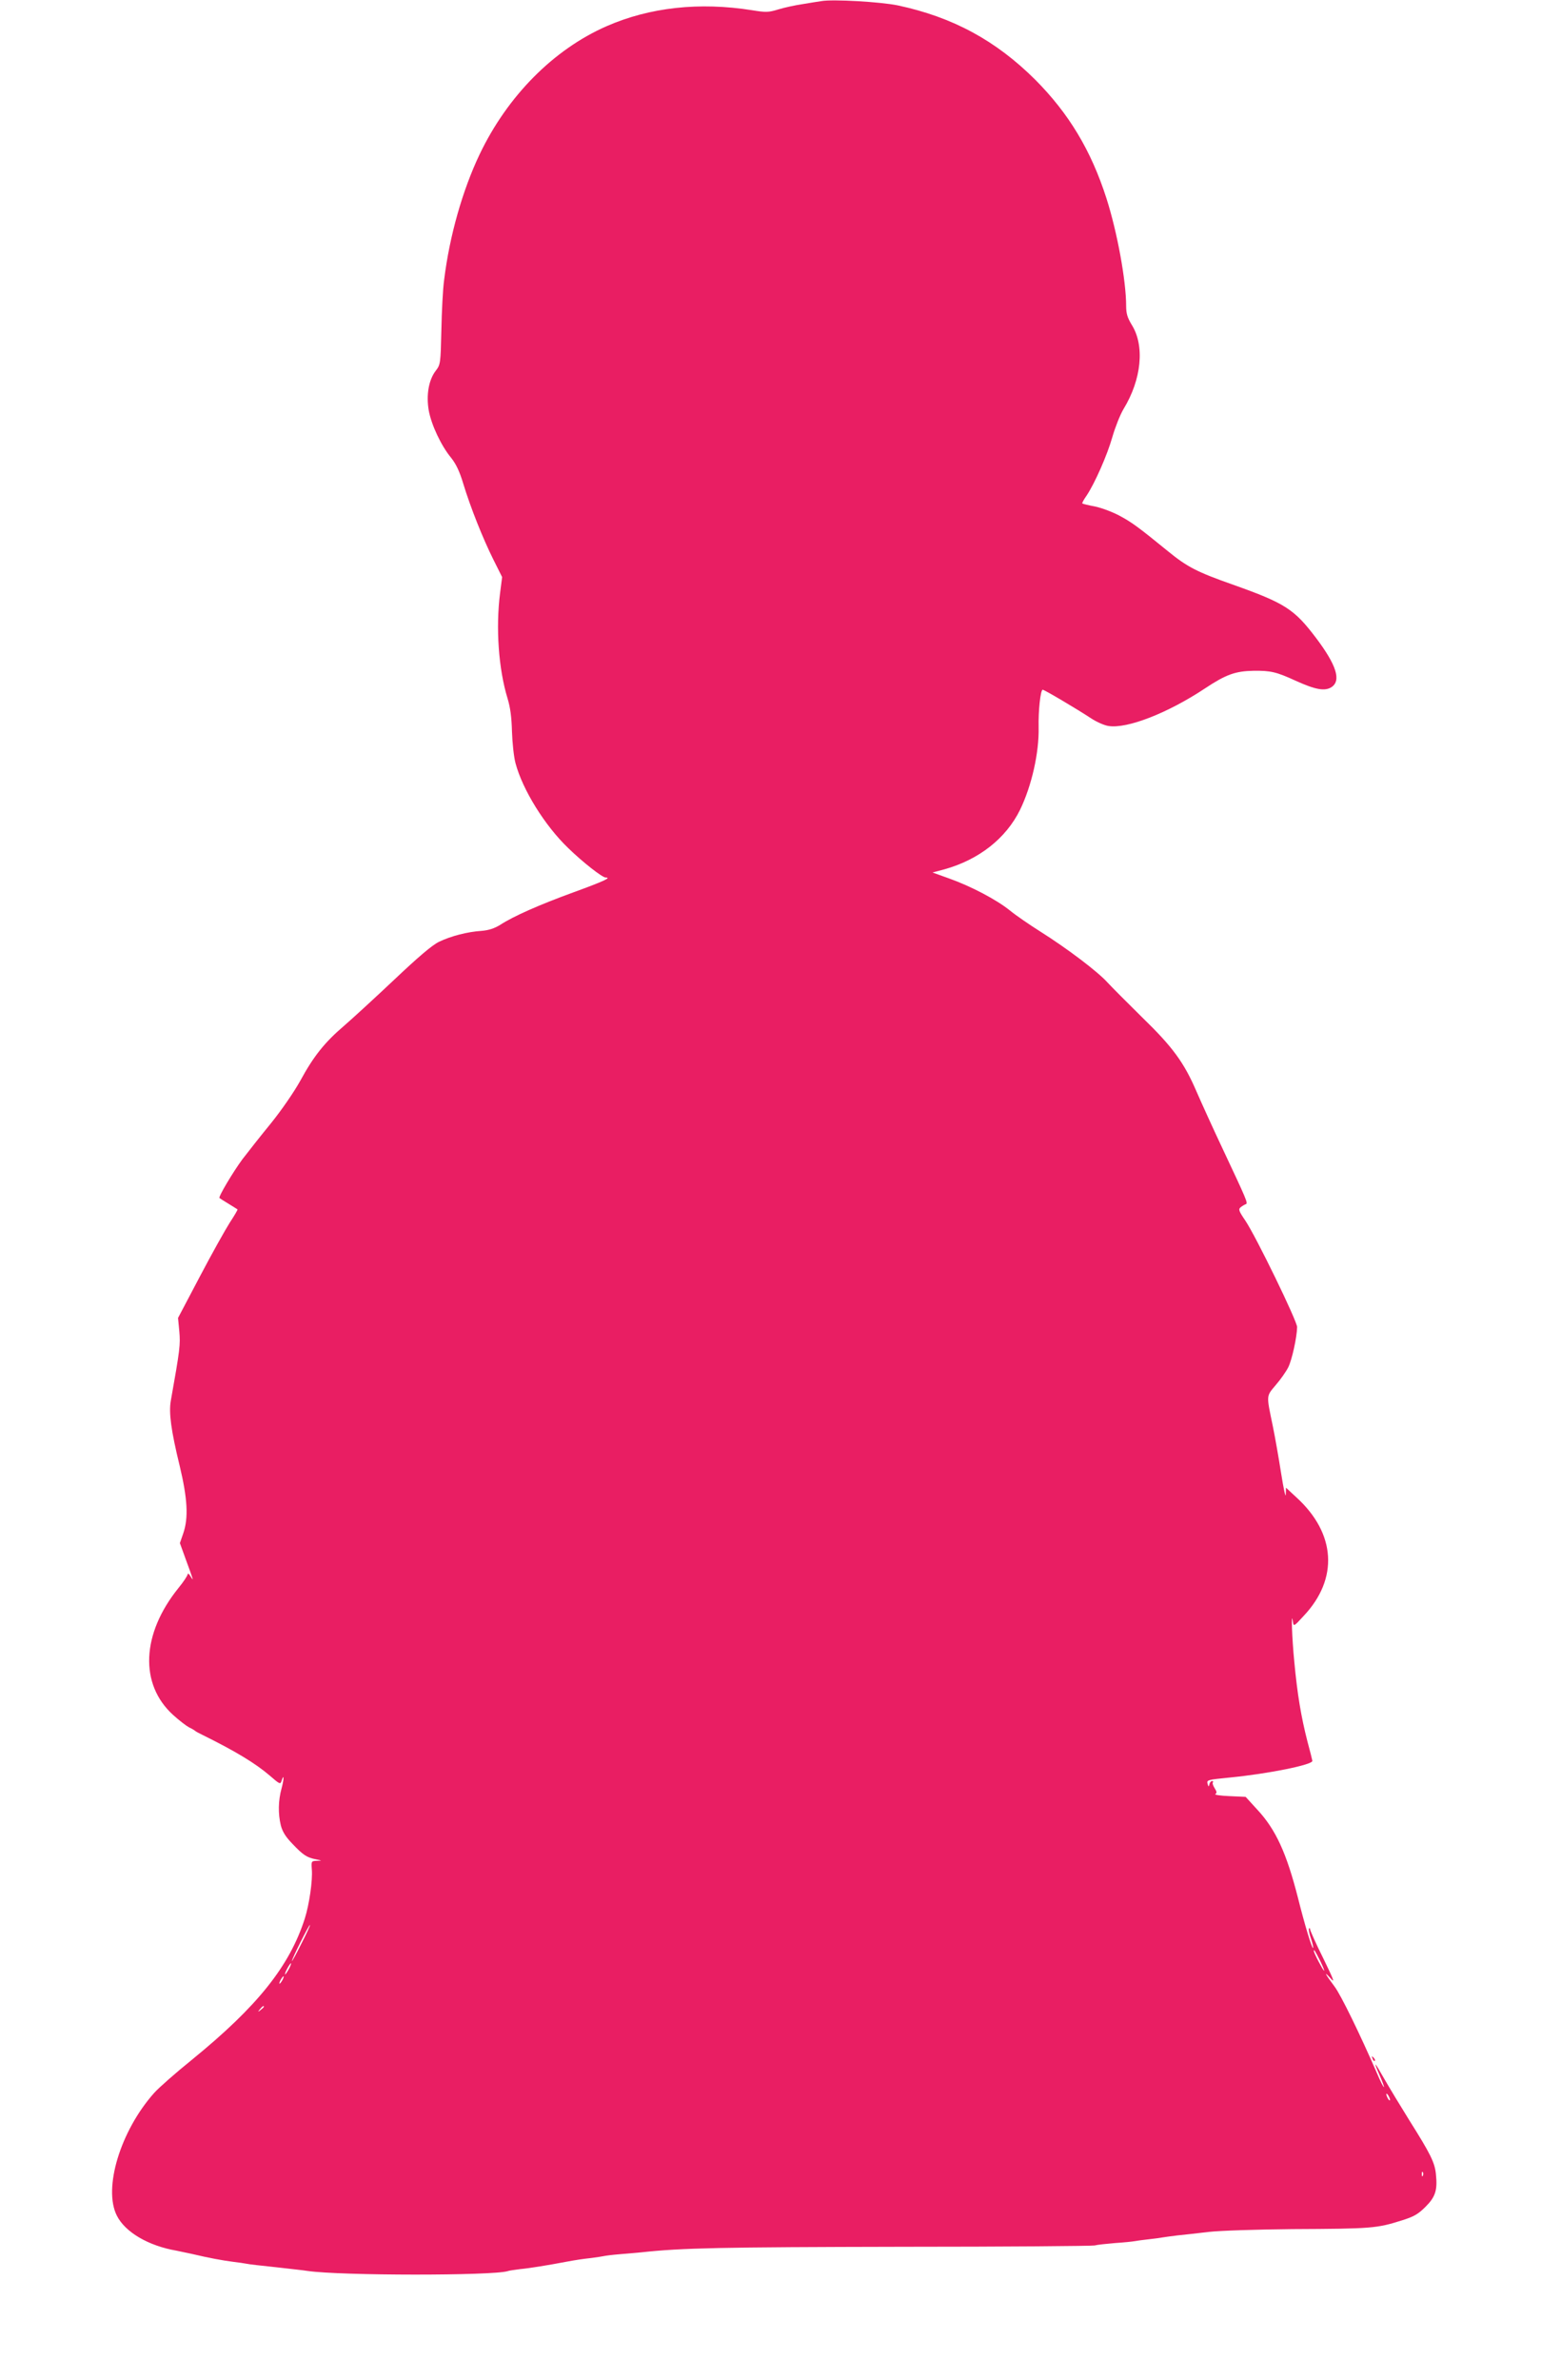 <?xml version="1.0" standalone="no"?>
<!DOCTYPE svg PUBLIC "-//W3C//DTD SVG 20010904//EN"
 "http://www.w3.org/TR/2001/REC-SVG-20010904/DTD/svg10.dtd">
<svg version="1.0" xmlns="http://www.w3.org/2000/svg"
 width="840pt" height="1280pt" viewBox="0 0 840 1280"
 preserveAspectRatio="xMidYMid meet">
<g transform="translate(0,1280) scale(0.1,-0.1)"
fill="#e91e63" stroke="none">
<path d="M4420 12794 c-14 -2 -59 -9 -100 -16 -41 -6 -101 -19 -133 -29 -52
-16 -66 -16 -140 -4 -283 45 -550 16 -783 -86 -285 -125 -533 -375 -683 -689
-92 -193 -162 -439 -191 -675 -7 -49 -13 -172 -15 -273 -4 -178 -5 -183 -30
-216 -38 -49 -52 -130 -38 -213 14 -78 67 -191 121 -256 26 -33 45 -72 65
-139 39 -128 106 -296 162 -408 l47 -94 -11 -86 c-24 -188 -8 -409 40 -566 15
-49 22 -101 24 -179 2 -60 10 -137 19 -170 38 -143 158 -336 283 -456 79 -77
184 -159 202 -159 34 0 -12 -21 -174 -80 -181 -66 -322 -128 -394 -175 -31
-19 -62 -29 -100 -32 -76 -5 -165 -28 -229 -59 -37 -18 -111 -81 -242 -205
-104 -98 -225 -209 -269 -247 -102 -87 -163 -162 -235 -295 -34 -61 -100 -157
-158 -229 -55 -67 -124 -155 -154 -194 -52 -71 -130 -202 -123 -208 2 -2 24
-16 49 -31 25 -15 46 -29 48 -30 2 -2 -17 -34 -42 -72 -24 -38 -97 -168 -161
-290 l-117 -222 7 -73 c6 -71 4 -93 -46 -373 -11 -64 1 -158 48 -350 42 -176
48 -279 19 -363 l-18 -52 30 -83 c44 -120 46 -126 28 -97 -8 14 -15 19 -16 13
0 -7 -22 -41 -50 -75 -199 -247 -210 -517 -29 -682 32 -29 71 -59 86 -67 15
-7 30 -16 33 -19 3 -3 21 -13 40 -22 176 -87 284 -152 362 -219 53 -46 57 -48
63 -28 14 43 14 11 0 -41 -18 -66 -19 -135 -4 -198 9 -34 25 -61 63 -100 58
-61 77 -73 126 -83 34 -7 35 -7 5 -8 -30 -1 -30 -2 -27 -47 5 -58 -14 -189
-38 -264 -82 -256 -255 -472 -606 -758 -88 -71 -180 -152 -204 -179 -182 -204
-276 -514 -201 -661 45 -89 170 -162 321 -188 14 -3 52 -11 85 -18 89 -21 164
-35 220 -42 28 -3 59 -8 70 -10 11 -3 83 -11 160 -19 77 -9 154 -17 170 -20
179 -26 998 -26 1077 -1 7 3 38 7 68 11 46 4 151 21 245 39 53 10 94 16 140
21 28 4 57 8 65 10 8 2 47 7 85 10 39 3 90 8 115 10 220 24 423 28 1410 30
553 0 1016 4 1030 7 14 4 63 9 110 13 47 3 94 8 105 10 11 2 44 7 74 10 30 3
64 8 75 10 12 2 48 7 81 11 33 3 110 12 170 19 64 7 253 13 450 15 428 2 453
4 589 47 64 20 87 33 127 73 53 53 65 89 56 175 -6 63 -29 109 -143 290 -48
77 -109 178 -136 225 -54 95 -60 100 -23 15 14 -32 24 -59 22 -61 -2 -2 -19
31 -37 74 -95 218 -194 420 -228 466 -51 68 -62 89 -23 46 26 -30 20 -13 -39
108 -39 78 -70 148 -70 154 0 6 -3 9 -6 5 -3 -3 1 -27 10 -53 9 -26 14 -49 12
-52 -6 -5 -46 128 -81 268 -62 243 -120 370 -220 477 l-62 68 -88 4 c-48 2
-82 7 -75 11 9 6 8 13 -4 32 -9 14 -13 28 -9 31 3 4 1 7 -5 7 -6 0 -12 -8 -14
-17 -3 -15 -5 -15 -10 3 -5 20 0 21 120 33 206 20 449 69 444 90 -1 7 -13 54
-27 106 -33 129 -54 252 -70 425 -13 130 -18 287 -8 218 4 -28 5 -28 58 30
189 200 174 444 -39 638 l-56 52 -1 -37 c-1 -20 -12 32 -25 114 -13 83 -33
197 -45 255 -35 169 -36 158 16 220 26 30 56 73 67 95 20 39 47 162 48 217 0
32 -221 487 -279 573 -36 53 -38 61 -24 72 9 7 21 14 27 16 13 4 4 24 -122
292 -52 110 -116 251 -143 313 -67 156 -128 240 -293 400 -77 76 -161 160
-186 187 -53 59 -217 183 -363 275 -57 36 -130 86 -163 113 -72 58 -209 130
-327 172 l-89 32 64 17 c186 52 331 166 407 320 63 130 103 308 100 444 -2 88
10 202 22 202 9 0 183 -103 259 -153 30 -20 73 -39 95 -42 101 -16 320 70 519
202 113 75 163 93 261 95 94 1 123 -6 228 -54 106 -48 156 -57 192 -34 53 35
27 118 -82 263 -118 156 -166 188 -448 288 -193 68 -246 95 -350 180 -156 127
-192 154 -257 189 -36 20 -96 43 -133 51 -37 7 -69 15 -71 17 -2 2 8 21 23 42
44 66 111 217 139 316 15 52 42 120 60 150 97 159 115 340 44 453 -23 38 -30
60 -30 101 0 136 -48 398 -106 579 -83 259 -203 457 -383 638 -212 211 -444
337 -740 400 -92 19 -350 34 -411 23z m-2799 -10450 c-27 -55 -50 -96 -50 -92
-1 11 93 198 97 194 2 -2 -19 -48 -47 -102z m5483 -91 c14 -29 24 -53 21 -53
-5 0 -55 95 -55 106 0 12 6 2 34 -53z m-5549 -43 c-9 -16 -18 -30 -21 -30 -2
0 2 14 11 30 9 17 18 30 21 30 2 0 -2 -13 -11 -30z m-35 -60 c-6 -11 -13 -20
-16 -20 -2 0 0 9 6 20 6 11 13 20 16 20 2 0 0 -9 -6 -20z m-100 -144 c0 -2 -8
-10 -17 -17 -16 -13 -17 -12 -4 4 13 16 21 21 21 13z m6060 -501 c0 -5 -5 -3
-10 5 -5 8 -10 20 -10 25 0 6 5 3 10 -5 5 -8 10 -19 10 -25z m177 -407 c-3 -8
-6 -5 -6 6 -1 11 2 17 5 13 3 -3 4 -12 1 -19z"/>
<path d="M7386 1727 c3 -10 9 -15 12 -12 3 3 0 11 -7 18 -10 9 -11 8 -5 -6z"/>
</g>
</svg>
